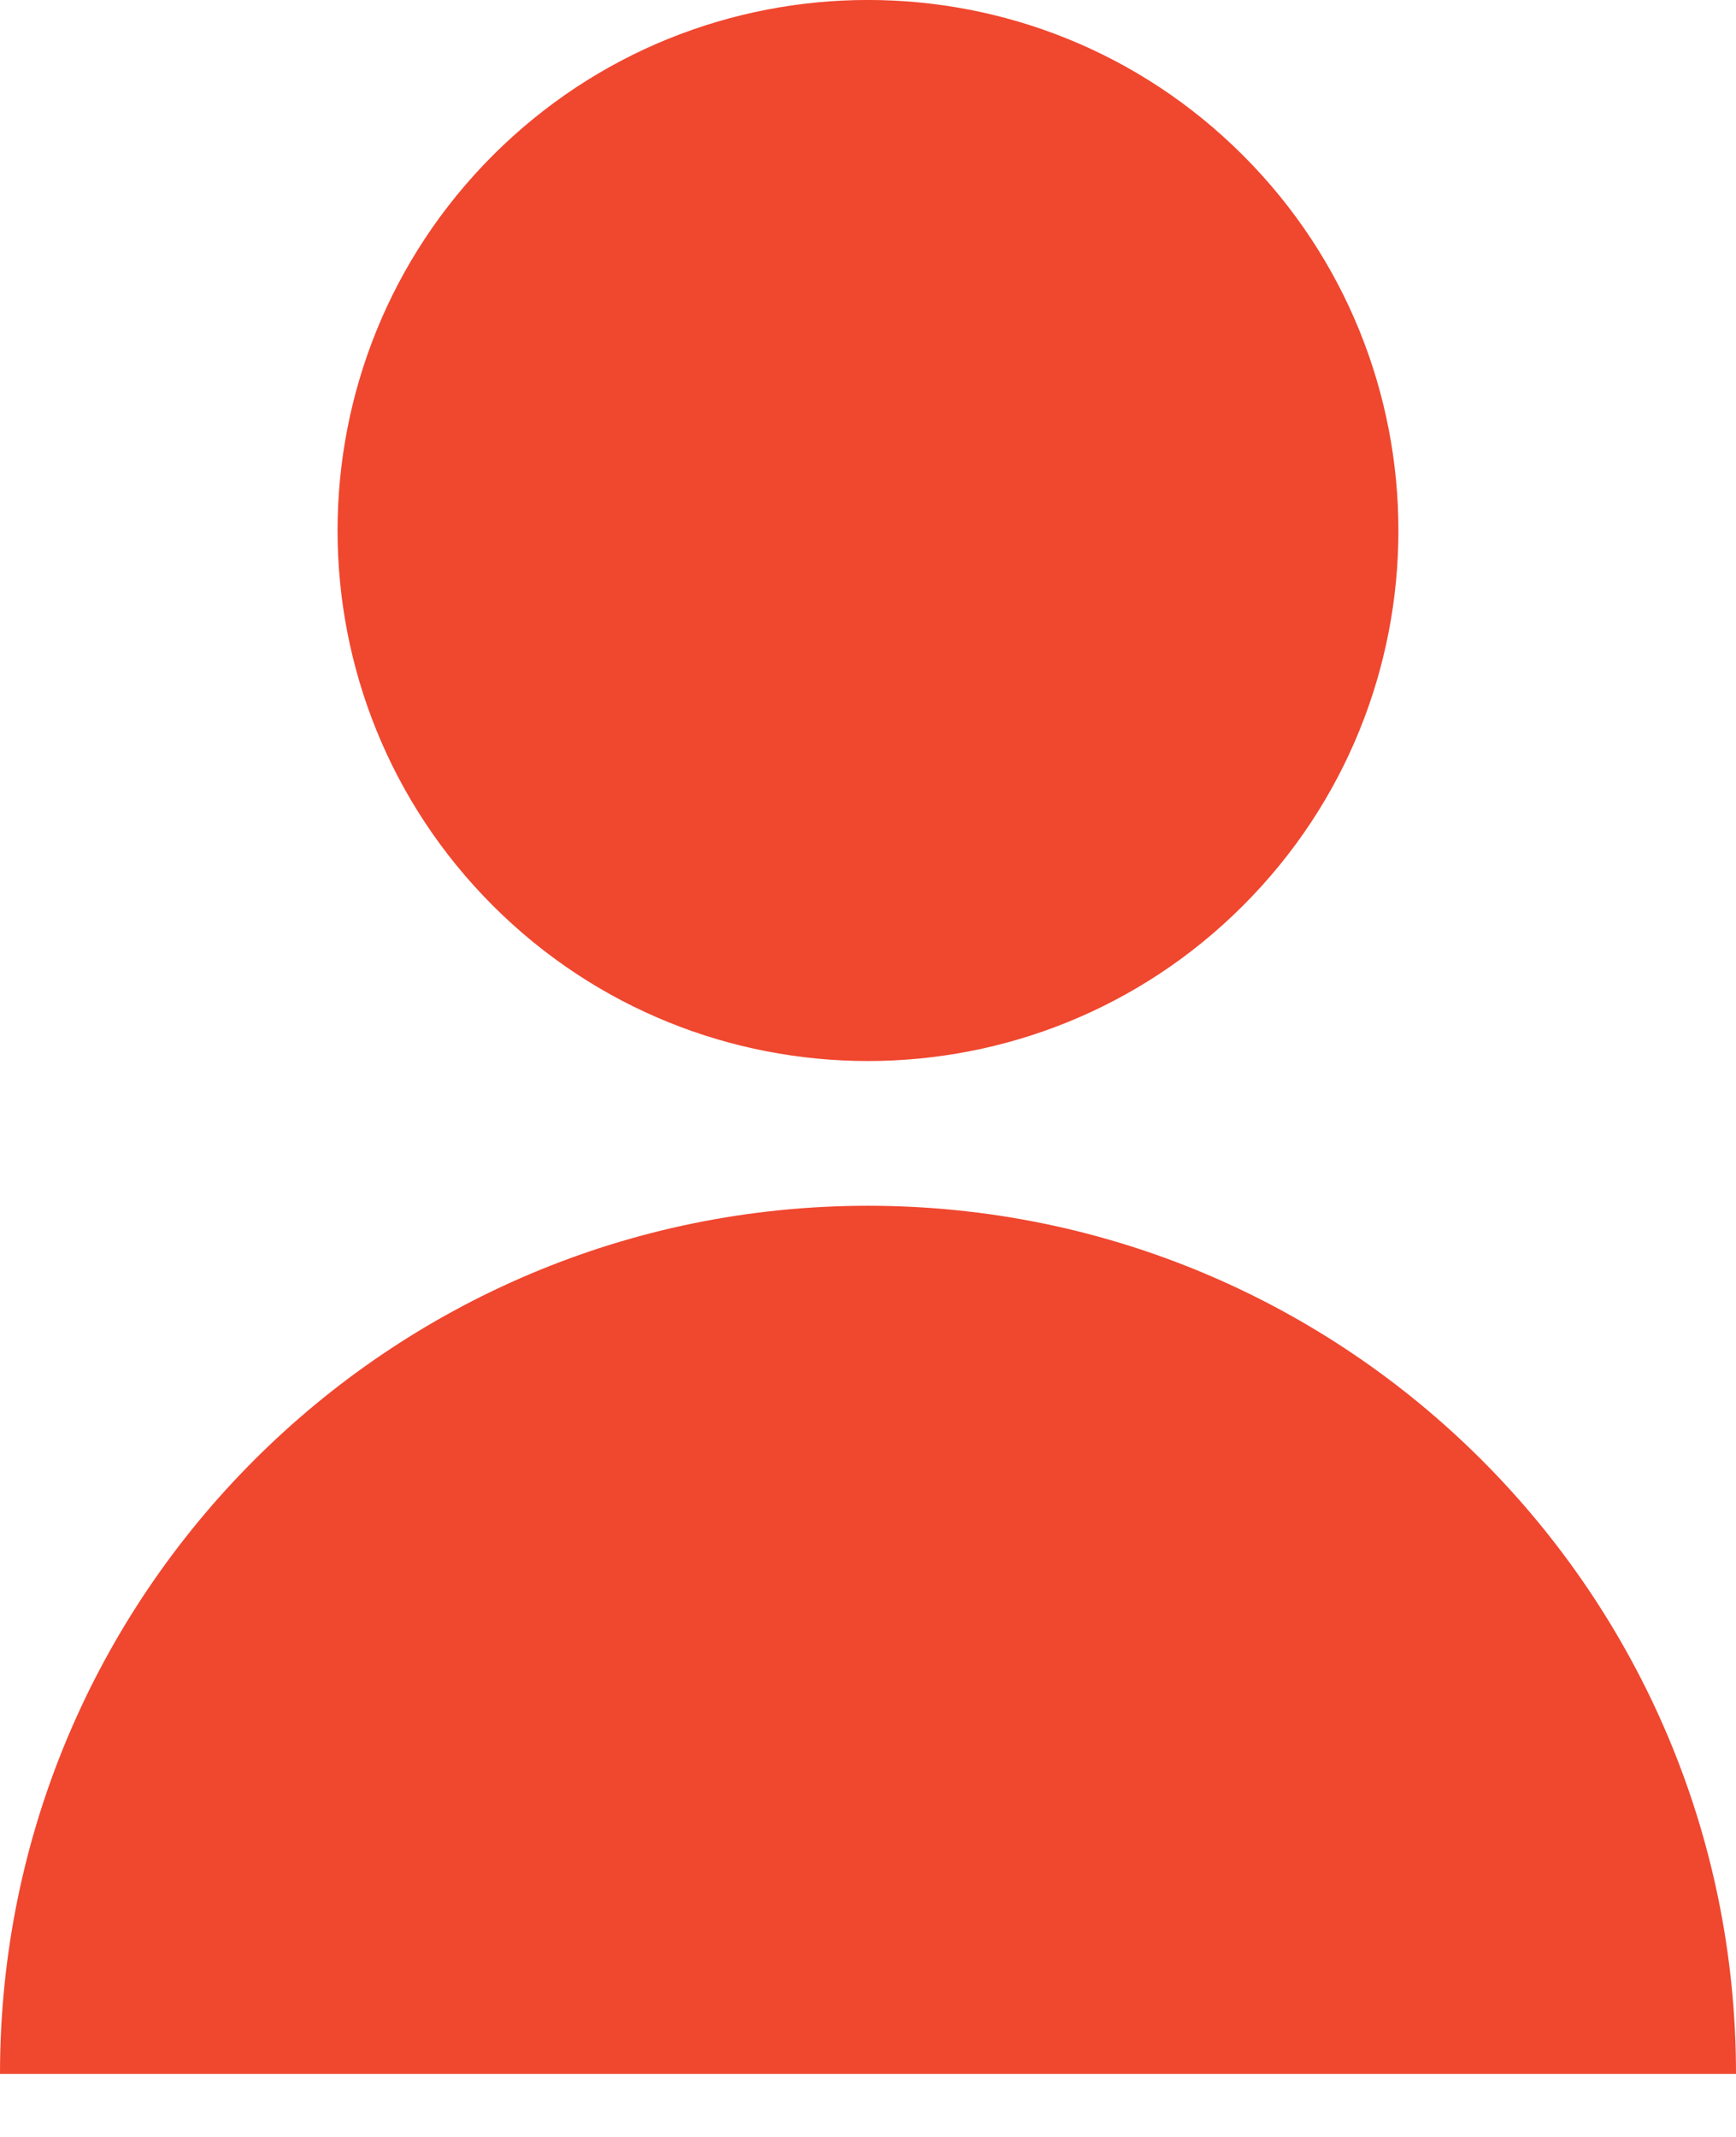 <svg width="13" height="16" viewBox="0 0 13 16" fill="none" xmlns="http://www.w3.org/2000/svg">
    <path d="M9.308 1.163C10.86 2.715 10.86 5.23 9.308 6.781C7.757 8.332 5.242 8.332 3.691 6.781C2.14 5.23 2.14 2.715 3.691 1.163C5.242 -0.388 7.757 -0.388 9.308 1.163Z" fill="#F0472F"/>
    <path d="M0 15.528C0 11.938 2.91 9.028 6.5 9.028C10.09 9.028 13 11.938 13 15.528H0Z" fill="#F0472F"/>
</svg>
